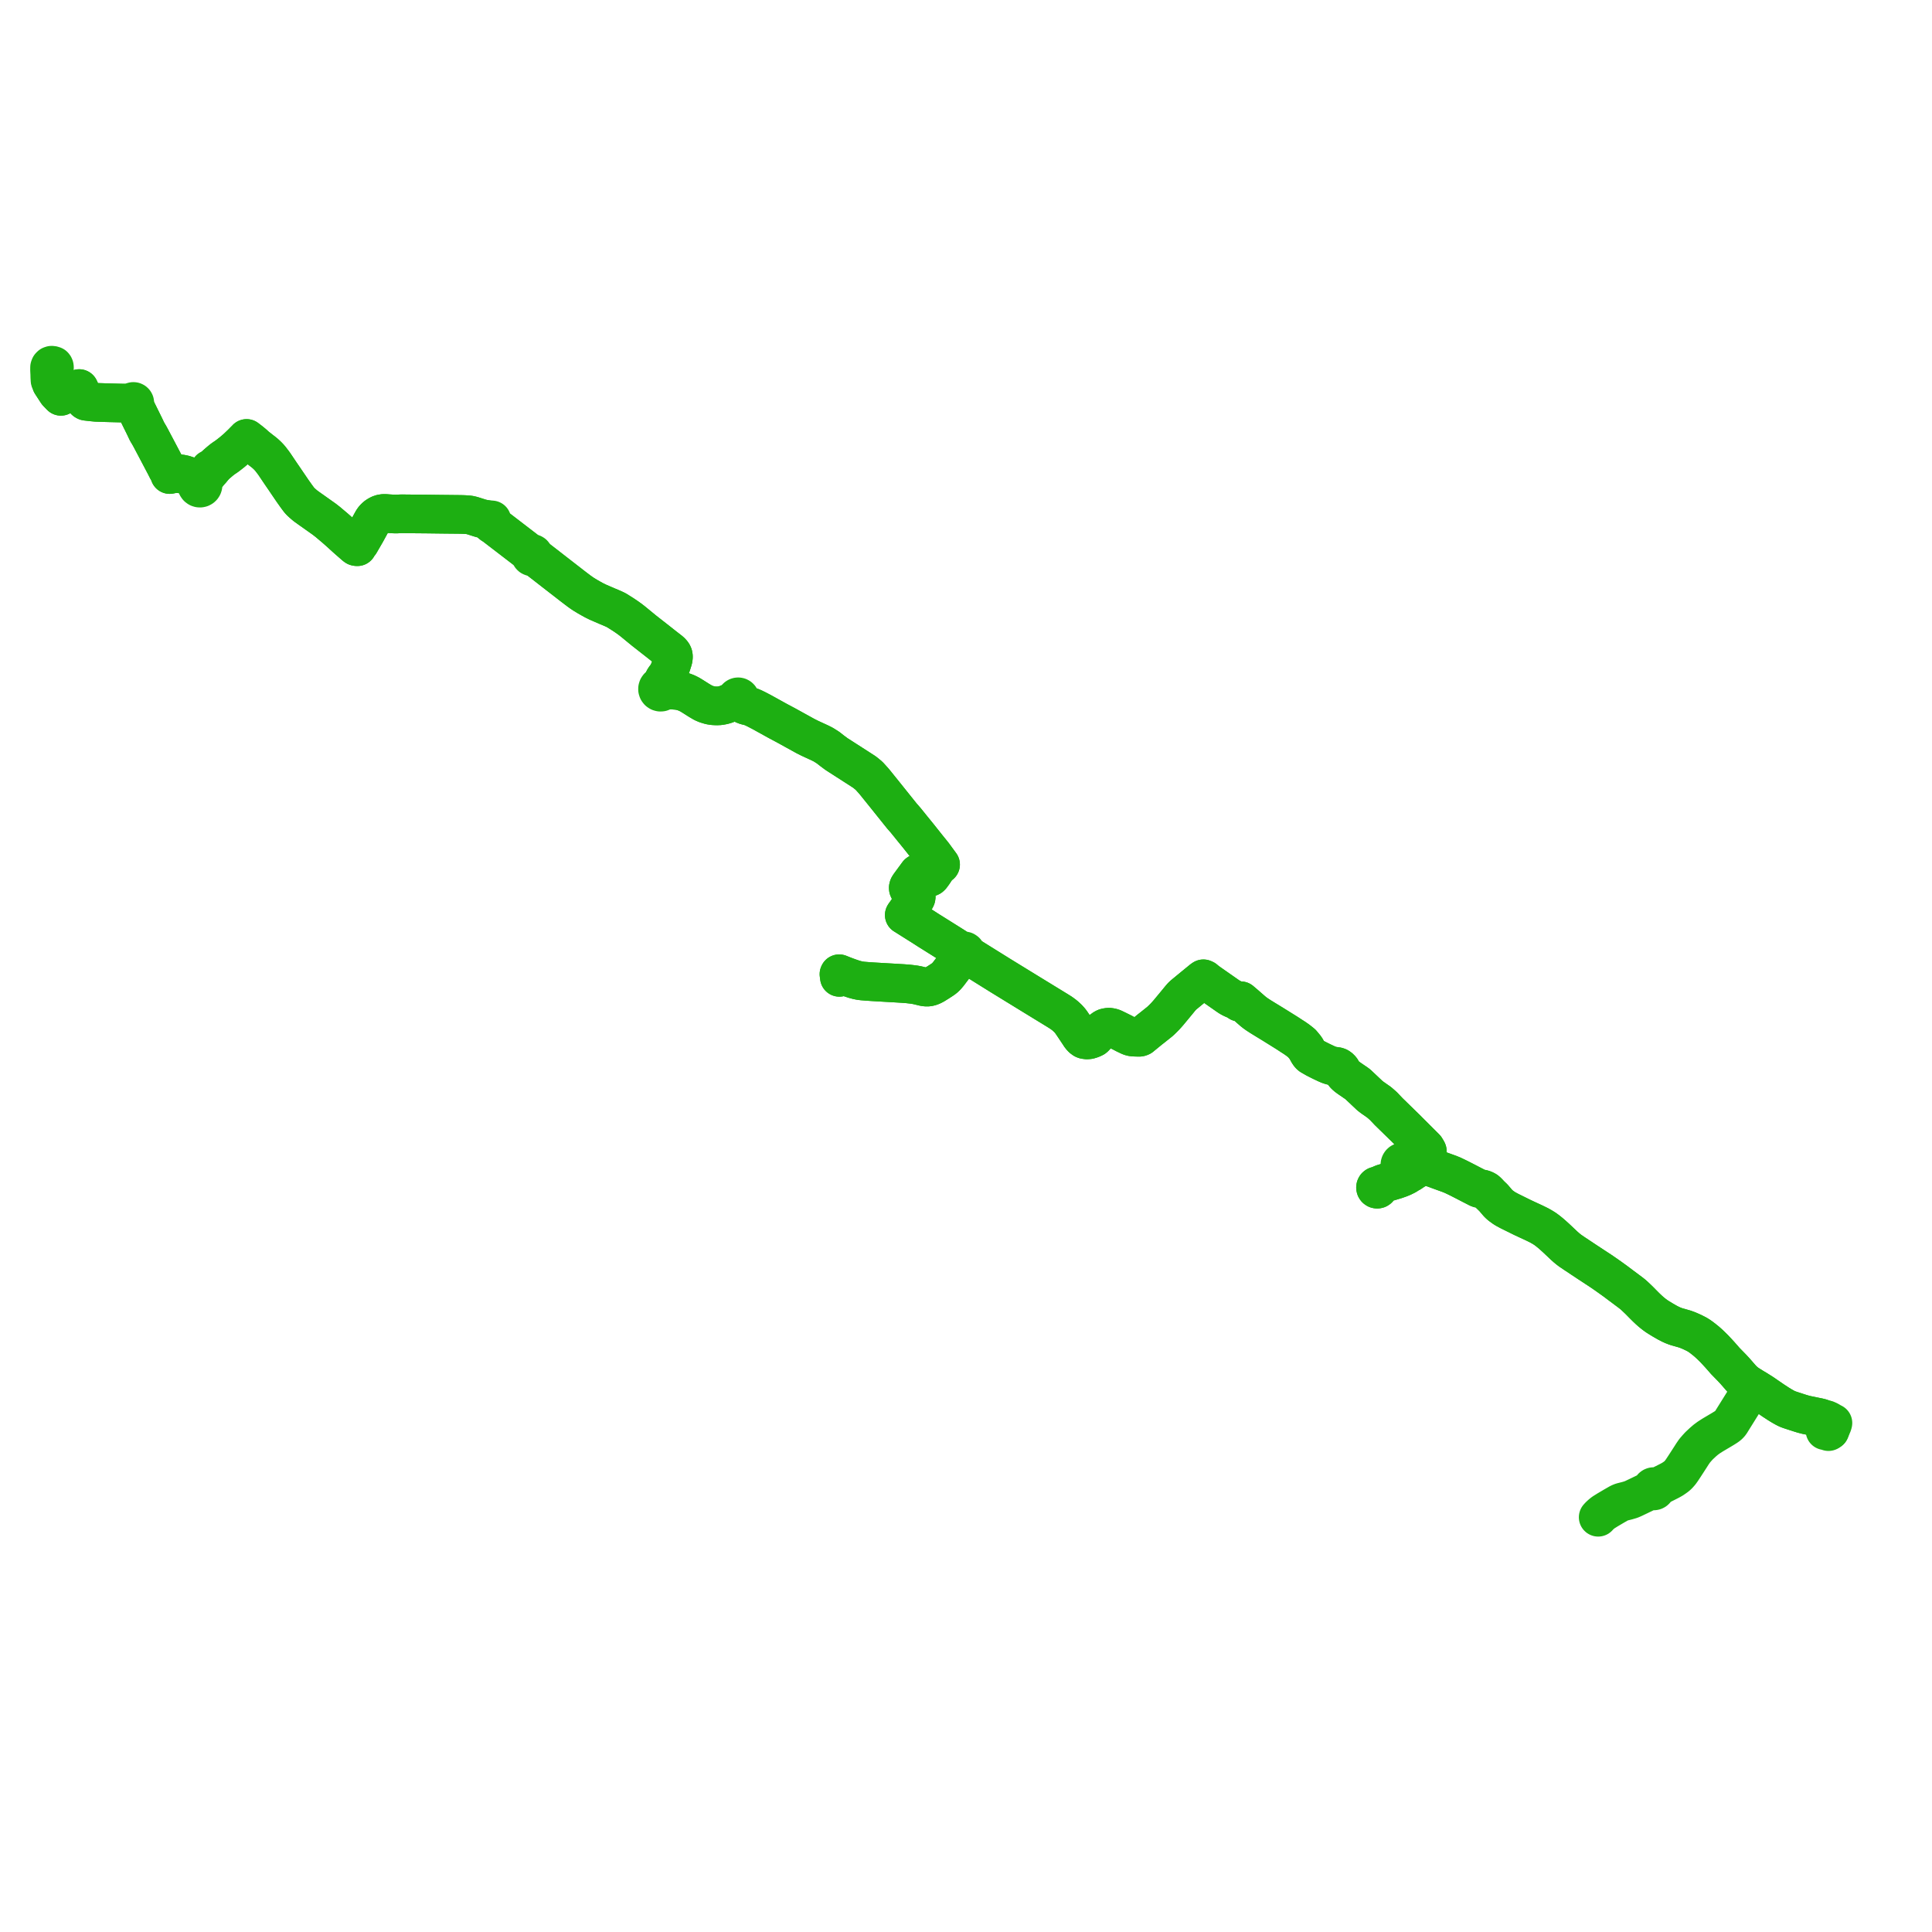     
<svg width="780.118" height="780.118" version="1.1"
     xmlns="http://www.w3.org/2000/svg">

  <title>Plan de ligne</title>
  <desc>Du 0000-00-00 au 2024-09-01</desc>

<path d='M 21.291 152.441 L 21.417 151.726 L 21.681 150.278 L 21.714 150.1 L 21.963 148.629 L 21.989 148.394 L 21.958 148.082 L 21.863 147.851 L 21.712 147.657 L 21.396 147.531 L 21.133 147.477 L 20.832 147.467 L 20.475 147.591 L 20.169 147.902 L 20.011 148.336 L 20 149.366 L 20.017 149.755 L 20.082 150.964 L 20.117 152.293 L 20.194 153.572 L 20.485 154.067 L 20.725 154.857 L 21.353 155.821 L 23.073 158.461 L 24.033 159.464 L 24.588 160.033 L 25.117 159.507 L 25.576 159.307 L 26.17 159.034 L 26.811 158.796 L 27.22 158.649 L 27.451 158.563 L 27.858 158.38 L 28.213 158.263 L 28.346 158.219 L 29.038 157.977 L 29.304 157.879 L 30.183 157.558 L 30.515 157.436 L 31.986 156.897 L 32.132 157.215 L 34.082 161.351 L 34.135 161.47 L 34.294 161.73 L 34.473 161.875 L 34.72 162.009 L 35.059 162.063 L 37.411 162.324 L 38.786 162.458 L 41.652 162.547 L 42.353 162.575 L 42.82 162.594 L 44.204 162.632 L 44.854 162.648 L 46.4 162.688 L 48.838 162.749 L 51.275 162.789 L 52.187 162.749 L 52.765 162.688 L 53.07 162.654 L 53.304 162.698 L 53.332 162.844 L 53.396 162.978 L 53.493 163.09 L 53.614 163.173 L 53.753 163.221 L 53.9 163.232 L 54.045 163.203 L 54.168 163.496 L 54.319 163.814 L 54.508 164.289 L 54.573 164.451 L 58.327 172.045 L 59.38 174.268 L 59.962 175.244 L 60.282 175.78 L 60.973 177.045 L 62.199 179.366 L 62.543 180.015 L 62.974 180.832 L 64.922 184.521 L 65.798 186.196 L 66.775 188.04 L 67.229 188.952 L 67.546 189.573 L 67.834 190.037 L 68.215 190.783 L 68.444 191.411 L 68.52 191.617 L 68.804 191.559 L 69.156 191.485 L 69.7 191.378 L 70.147 191.319 L 70.513 191.292 L 71.076 191.259 L 72.012 191.26 L 72.949 191.347 L 73.55 191.447 L 74.354 191.622 L 75.743 192.08 L 76.746 192.537 L 77.99 193.304 L 78.922 194.386 L 79.129 194.749 L 79.29 195.152 L 79.45 195.524 L 79.428 195.957 L 79.548 196.373 L 79.797 196.726 L 80.146 196.978 L 80.475 197.086 L 80.821 197.102 L 81.158 197.026 L 81.463 196.861 L 81.704 196.633 L 81.88 196.35 L 81.978 196.031 L 81.982 195.607 L 81.851 195.204 L 82.196 194.153 L 83.003 192.791 L 83.422 192.148 L 83.745 191.713 L 84.678 190.488 L 84.82 190.332 L 85.244 189.885 L 85.911 189.062 L 86.647 188.215 L 87.061 187.794 L 87.518 187.375 L 88.751 186.314 L 89.055 186.058 L 89.744 185.506 L 90.143 185.21 L 90.729 184.806 L 91.134 184.542 L 91.698 184.144 L 92.385 183.621 L 93.769 182.536 L 95.613 180.961 L 97.778 178.885 L 98.918 177.722 L 99.347 177.334 L 99.574 177.042 L 101.114 178.224 L 102.33 179.227 L 103.428 180.225 L 105.462 181.828 L 106.193 182.385 L 106.275 182.451 L 106.783 182.86 L 106.979 183.019 L 107.207 183.223 L 107.224 183.24 L 107.715 183.691 L 108.081 184.044 L 108.592 184.578 L 109.066 185.116 L 109.32 185.429 L 109.803 186.066 L 110.202 186.575 L 110.8 187.396 L 113.239 191.022 L 113.691 191.68 L 115.065 193.686 L 115.878 194.886 L 118.192 198.287 L 118.848 199.209 L 119.464 200.08 L 119.65 200.342 L 120.054 200.886 L 120.21 201.097 L 120.737 201.799 L 121.076 202.199 L 121.463 202.606 L 122.184 203.263 L 122.823 203.816 L 123.366 204.269 L 125.054 205.488 L 125.49 205.795 L 125.929 206.096 L 126.149 206.255 L 126.307 206.367 L 127.505 207.218 L 128.308 207.787 L 130.966 209.671 L 132.385 210.78 L 132.58 210.944 L 132.847 211.17 L 134.193 212.306 L 135.049 213.03 L 135.29 213.231 L 135.486 213.403 L 136.768 214.535 L 137.155 214.877 L 137.436 215.132 L 137.56 215.245 L 137.69 215.363 L 138.771 216.347 L 139.587 217.09 L 140.462 217.869 L 141.587 218.853 L 143.322 220.368 L 143.724 220.671 L 143.945 220.73 L 144.18 220.746 L 144.317 220.75 L 144.328 220.544 L 144.397 220.356 L 144.786 219.842 L 145.301 219.333 L 146.265 217.668 L 147.824 214.972 L 149.301 212.267 L 150.355 210.369 L 150.74 209.74 L 151.117 209.292 L 151.753 208.658 L 152.389 208.189 L 153.146 207.775 L 153.677 207.546 L 154.464 207.356 L 155.058 207.319 L 155.761 207.331 L 156.72 207.406 L 158.122 207.498 L 159.229 207.543 L 159.998 207.567 L 161.537 207.484 L 162.308 207.458 L 163.664 207.48 L 166.865 207.513 L 169.598 207.541 L 170.926 207.545 L 171.861 207.557 L 177.557 207.628 L 178.61 207.641 L 179.701 207.652 L 182.892 207.685 L 185.786 207.715 L 187.006 207.746 L 188.07 207.798 L 188.204 207.809 L 189.378 207.906 L 189.658 207.957 L 189.905 208.002 L 190.526 208.153 L 191.166 208.339 L 193.484 209.08 L 194.165 209.288 L 195.09 209.511 L 195.56 209.596 L 195.983 209.67 L 197.105 210.47 L 198.279 211.409 L 198.802 211.828 L 199.194 212.005 L 201.821 214.034 L 202.729 214.725 L 203.78 215.532 L 206.051 217.276 L 211.943 221.799 L 212.856 222.536 L 213.198 222.937 L 213.548 223.348 L 213.927 223.878 L 214.201 224.337 L 214.302 224.557 L 214.471 224.727 L 214.684 224.827 L 214.919 224.848 L 215.544 224.943 L 215.942 225.08 L 216.331 225.256 L 216.923 225.6 L 220.075 228.032 L 223.471 230.678 L 229.966 235.717 L 231.479 236.891 L 233.836 238.682 L 234.801 239.364 L 235.704 239.971 L 237.24 240.905 L 238.707 241.739 L 239.948 242.424 L 241.418 243.146 L 245.257 244.804 L 246.821 245.456 L 247.12 245.58 L 247.678 245.835 L 248.369 246.151 L 248.691 246.282 L 251.713 248.183 L 253.203 249.189 L 254.576 250.181 L 255.715 251.076 L 259.962 254.566 L 265.481 258.886 L 268.121 260.97 L 269.09 261.724 L 270.721 262.994 L 271.27 263.55 L 271.625 264.033 L 271.828 264.487 L 271.923 265.066 L 271.899 265.678 L 271.782 266.326 L 271.105 268.462 L 270.124 271.07 L 269.581 272.154 L 269.179 272.851 L 268.706 273.438 L 268.318 273.951 L 268.041 274.437 L 267.358 275.763 L 266.81 276.63 L 266.535 276.963 L 266.168 277.092 L 265.856 277.327 L 265.63 277.647 L 265.511 278.022 L 265.51 278.416 L 265.642 278.818 L 265.897 279.156 L 266.247 279.391 L 266.631 279.495 L 267.028 279.473 L 267.156 279.422 L 267.398 279.328 L 267.706 279.074 L 268.648 278.79 L 269.134 278.73 L 269.829 278.702 L 270.682 278.594 L 271.515 278.645 L 273.585 278.8 L 274.888 279.026 L 275.955 279.329 L 277.179 279.783 L 278.486 280.425 L 279.878 281.279 L 282.284 282.806 L 284.004 283.812 L 285.179 284.303 L 286.745 284.772 L 287.953 284.966 L 289.313 285.044 L 290.687 284.981 L 292.047 284.721 L 293.185 284.384 L 294.115 284.007 L 294.546 283.825 L 295.195 283.535 L 295.693 283.425 L 296.217 283.229 L 296.962 283.007 L 297.642 282.958 L 297.868 283.044 L 298.109 283.063 L 298.746 283.488 L 299.075 283.708 L 299.681 284.113 L 300.19 284.458 L 300.755 284.73 L 301.114 284.835 L 301.582 284.973 L 302.387 285.154 L 303.282 285.427 L 304.236 285.831 L 305.419 286.406 L 307.509 287.493 L 314 291.082 L 317.439 292.913 L 325.262 297.232 L 326.947 298.08 L 331.065 299.979 L 332.428 300.66 L 334.36 301.878 L 335.985 303.157 L 337.842 304.534 L 340.23 306.062 L 346.977 310.398 L 349.096 311.767 L 350.039 312.531 L 350.878 313.22 L 351.485 313.878 L 352.989 315.557 L 357.205 320.786 L 362.672 327.611 L 364.184 329.495 L 365.689 331.213 L 368.512 334.709 L 370.803 337.524 L 374.24 341.844 L 376.839 345.068 L 378.932 347.919 L 379.796 349.094 L 379.54 349.221 L 379.234 349.374 L 378.807 349.806 L 378.388 350.328 L 376.877 352.61 L 376.007 353.794 L 375.674 354.104 L 375.326 354.263 L 374.944 354.32 L 374.517 354.271 L 374.165 354.082 L 372.199 352.655 L 371.784 352.492 L 371.365 352.428 L 370.994 352.508 L 370.672 352.72 L 368.383 355.837 L 367.12 357.558 L 367.049 357.655 L 366.848 358.043 L 366.747 358.444 L 366.774 358.77 L 366.958 359.188 L 367.287 359.551 L 369.666 361.365 L 369.869 361.674 L 369.961 362.083 L 369.896 362.484 L 369.604 363.092 L 367.878 365.529 L 366.173 367.99 L 365.786 368.548 L 365.258 369.27 L 365.131 369.482 L 366.041 370.05 L 367.83 371.177 L 372.952 374.402 L 374.632 375.487 L 375.165 375.831 L 375.932 376.301 L 377.146 377.063 L 383.447 381.016 L 384.098 381.424 L 384.884 381.918 L 385.307 382.19 L 385.674 382.425 L 387.213 383.436 L 388 384.207 L 388.47 384.668 L 388.501 385.046 L 388.249 385.639 L 387.742 386.716 L 386.924 387.837 L 385.176 390.33 L 383.008 393.195 L 382.211 394.137 L 381.803 394.547 L 381.271 395.034 L 380.451 395.613 L 378.984 396.567 L 377.377 397.566 L 376.621 397.975 L 375.977 398.255 L 375.348 398.456 L 374.79 398.558 L 374.356 398.584 L 373.749 398.558 L 372.978 398.437 L 371.956 398.187 L 370.384 397.813 L 369.298 397.612 L 368.037 397.449 L 366.741 397.298 L 364.641 397.139 L 362.687 397.019 L 361.75 396.961 L 359.829 396.852 L 356.962 396.688 L 352.353 396.416 L 350.212 396.268 L 348.313 396.117 L 347.194 395.973 L 346.179 395.761 L 344.959 395.436 L 344.015 395.122 L 343.469 394.94 L 342.114 394.454 L 341.698 394.304 L 340.051 393.668 L 339.323 393.375 L 338.845 393.183 L 338.763 393.358 L 338.911 394.473 L 338.933 394.642 L 339.498 394.21 L 339.981 393.841 L 340.051 393.668 L 341.698 394.304 L 342.114 394.454 L 343.469 394.94 L 344.015 395.122 L 344.959 395.436 L 346.179 395.761 L 347.194 395.973 L 348.313 396.117 L 350.212 396.268 L 352.353 396.416 L 356.962 396.688 L 361.75 396.961 L 362.687 397.019 L 364.641 397.139 L 366.741 397.298 L 368.037 397.449 L 368.642 397.527 L 369.298 397.612 L 370.384 397.813 L 371.956 398.187 L 372.978 398.437 L 373.749 398.558 L 374.356 398.584 L 374.79 398.558 L 375.348 398.456 L 375.977 398.255 L 376.621 397.975 L 377.377 397.566 L 378.984 396.567 L 380.451 395.613 L 381.271 395.034 L 381.803 394.547 L 382.211 394.137 L 383.008 393.195 L 385.176 390.33 L 386.924 387.837 L 387.742 386.716 L 388.609 385.938 L 389.002 385.586 L 389.374 385.64 L 389.732 385.526 L 390.25 385.683 L 391.499 386.13 L 403.94 393.885 L 412.191 398.952 L 416.35 401.506 L 426.797 407.902 L 428.467 408.948 L 429.627 409.802 L 430.182 410.257 L 431.282 411.278 L 432.053 412.141 L 432.582 412.846 L 433.69 414.477 L 434.816 416.165 L 435.558 417.278 L 436.348 418.485 L 437.02 419.209 L 437.624 419.647 L 437.977 419.787 L 438.893 419.912 L 439.725 419.844 L 440.548 419.591 L 440.695 419.545 L 441.361 419.261 L 441.795 419.046 L 442.245 418.637 L 442.649 418.145 L 443.068 417.69 L 444.824 416.025 L 445.404 415.529 L 445.951 415.189 L 446.37 414.991 L 447.104 414.814 L 447.801 414.761 L 448.568 414.867 L 449.129 415.014 L 449.616 415.196 L 451.099 415.911 L 451.43 416.075 L 452.349 416.53 L 453.424 417.062 L 454.173 417.471 L 455.816 418.258 L 456.318 418.481 L 456.853 418.637 L 457.434 418.75 L 458.239 418.792 L 459.523 418.834 L 460.028 418.841 L 460.32 418.784 L 460.739 418.614 L 461.56 417.929 L 464.188 415.779 L 464.787 415.309 L 465.114 415.058 L 465.674 414.613 L 466.138 414.244 L 466.752 413.752 L 467.533 413.126 L 467.889 412.85 L 468.137 412.647 L 468.355 412.467 L 468.939 411.93 L 469.698 411.184 L 470.429 410.442 L 471.159 409.643 L 471.847 408.86 L 473.33 407.07 L 475.341 404.642 L 476.498 403.228 L 476.638 403.066 L 477.057 402.581 L 477.19 402.426 L 477.269 402.335 L 477.838 401.794 L 481.597 398.696 L 485.524 395.485 L 485.92 395.225 L 486.433 395.454 L 486.839 395.823 L 487.946 396.662 L 495.752 402.119 L 496.426 402.566 L 497.085 402.952 L 497.868 403.327 L 499.197 403.883 L 499.804 404.238 L 500.399 404.678 L 500.608 404.48 L 500.834 404.254 L 501.009 404.091 L 502.771 405.592 L 505.876 408.304 L 506.797 409.034 L 507.759 409.708 L 508.931 410.469 L 510.554 411.469 L 510.934 411.702 L 512.795 412.838 L 513.903 413.515 L 514.999 414.198 L 516.869 415.364 L 519.728 417.146 L 521.503 418.311 L 522.679 419.061 L 523.967 419.954 L 525 420.764 L 525.683 421.319 L 527.169 423.112 L 528.46 425.381 L 528.909 425.957 L 529.29 426.29 L 529.423 426.364 L 531.227 427.401 L 532.329 427.96 L 532.675 428.137 L 533.858 428.72 L 535.588 429.538 L 536.674 429.992 L 537.527 430.264 L 538.268 430.431 L 539.429 430.59 L 539.953 430.674 L 540.395 430.833 L 540.807 431.09 L 541.159 431.385 L 541.593 431.885 L 542.117 432.808 L 542.767 433.676 L 543.203 434.156 L 543.914 434.769 L 544.754 435.384 L 547.015 436.936 L 547.323 437.133 L 547.765 437.448 L 548.225 437.776 L 551.079 440.471 L 553.123 442.402 L 554.116 443.168 L 556.906 445.121 L 558.606 446.611 L 560.715 448.84 L 566.416 454.403 L 567.52 455.479 L 569.82 457.778 L 571.909 459.865 L 575.618 463.571 L 576.189 464.503 L 576.341 464.823 L 575.648 465.152 L 574.495 465.746 L 573.757 466.197 L 571.107 467.996 L 569.853 468.848 L 569.219 469.053 L 568.565 469.285 L 567.954 469.383 L 567.543 469.404 L 567.093 469.364 L 566.886 469.245 L 566.659 469.17 L 566.343 469.148 L 566.033 469.212 L 565.751 469.358 L 565.519 469.577 L 565.372 469.813 L 565.283 470.077 L 565.259 470.355 L 565.3 470.63 L 565.42 470.915 L 565.608 471.157 L 565.853 471.342 L 566.137 471.456 L 566.489 471.489 L 566.956 471.678 L 567.21 471.935 L 567.782 472.728 L 568.191 473.37 L 568.201 473.787 L 568.128 474.21 L 568.088 474.435 L 567.621 474.704 L 566.37 475.318 L 565.315 475.753 L 563.675 476.332 L 561.211 477.074 L 559.201 477.661 L 558.227 477.956 L 557.628 478.233 L 557.062 478.513 L 556.808 478.656 L 556.523 478.751 L 556.237 478.846 L 555.992 478.835 L 555.76 478.915 L 555.571 479.073 L 555.452 479.29 L 555.418 479.535 L 555.473 479.776 L 555.61 479.982 L 555.831 480.132 L 556.093 480.182 L 556.353 480.126 L 556.533 480.009 L 556.668 479.84 L 556.743 479.638 L 556.75 479.422 L 556.898 479.115 L 557.014 478.892 L 557.265 478.551 L 557.628 478.233 L 558.227 477.956 L 559.201 477.661 L 561.211 477.074 L 563.675 476.332 L 565.315 475.753 L 566.37 475.318 L 567.621 474.704 L 568.088 474.435 L 568.546 474.138 L 568.794 473.939 L 568.92 473.705 L 569.186 473.716 L 569.582 473.557 L 569.998 473.248 L 571.765 472.122 L 572.428 471.789 L 573.064 471.505 L 573.604 471.308 L 574.27 471.161 L 575.037 471.039 L 575.775 471.02 L 576.439 471.079 L 577.834 471.373 L 578.838 471.675 L 582.054 472.857 L 585.191 473.989 L 586.561 474.545 L 588.07 475.265 L 589.021 475.726 L 591.642 477.063 L 594.263 478.425 L 596.412 479.52 L 596.82 479.732 L 597.104 479.85 L 597.437 479.944 L 598.078 480.02 L 598.461 480.092 L 598.841 480.192 L 599.236 480.32 L 599.551 480.47 L 600.107 480.769 L 600.571 481.167 L 601.346 481.966 L 601.347 481.967 L 601.595 482.261 L 603.05 483.658 L 604.064 484.851 L 604.907 485.835 L 605.356 486.278 L 605.962 486.804 L 607.344 487.801 L 608.081 488.247 L 609.459 488.989 L 614.813 491.636 L 616.351 492.352 L 619.474 493.798 L 621.525 494.805 L 622.978 495.634 L 623.944 496.252 L 625 497.035 L 626.045 497.883 L 626.984 498.694 L 628.287 499.871 L 630.736 502.181 L 631.642 503.041 L 632.499 503.798 L 633.263 504.427 L 634.038 505.018 L 635.603 506.085 L 639.289 508.532 L 640.964 509.644 L 644.39 511.893 L 646.232 513.098 L 648.523 514.669 L 650.571 516.123 L 652.364 517.415 L 654.558 519.069 L 656.707 520.668 L 658.437 521.966 L 659.328 522.663 L 660.155 523.405 L 661.806 524.977 L 663.791 526.992 L 664.783 527.972 L 665.745 528.885 L 666.659 529.699 L 667.291 530.215 L 667.954 530.741 L 668.901 531.434 L 669.665 531.927 L 671.252 532.903 L 673.308 534.085 L 674.424 534.657 L 675.363 535.093 L 676.09 535.38 L 676.573 535.566 L 677.142 535.747 L 677.818 535.937 L 678.12 536.022 L 678.871 536.239 L 680.324 536.653 L 681.664 537.145 L 683.001 537.732 L 684.124 538.266 L 685.247 538.842 L 686.225 539.451 L 687.116 540.092 L 688.04 540.815 L 689.055 541.629 L 690.073 542.538 L 690.945 543.364 L 692.185 544.587 L 693.3 545.776 L 694.424 546.995 L 694.937 547.578 L 695.932 548.707 L 696.58 549.465 L 699.422 552.381 L 700.511 553.547 L 702.731 556.101 L 703.589 557.055 L 704.401 557.801 L 705.079 558.362 L 705.727 558.827 L 706.745 559.471 L 707.789 560.126 L 709.441 561.112 L 710.53 561.801 L 711.754 562.574 L 713.255 563.611 L 716.086 565.55 L 718.239 566.955 L 719.433 567.683 L 720.799 568.455 L 721.563 568.834 L 722.211 569.1 L 723.083 569.403 L 726.805 570.607 L 727.913 570.948 L 729.358 571.326 L 732.795 572.031 L 734.36 572.349 L 735.154 572.547 L 736.681 573.077 L 738.205 574.048 L 738.874 574.511 L 738.879 574.512 L 739.452 574.894 L 739.204 575.531 L 738.942 576.111 L 738.598 576.455 L 737.98 576.94 L 737.512 577.307 L 736.909 577.69 L 737.25 577.698 L 737.606 577.735 L 738.047 577.955 L 738.319 578.075 L 738.879 577.679' fill='transparent' stroke='#1DAF12' stroke-linecap='round' stroke-linejoin='round' stroke-width='15.602'/><path d='M 738.879 577.679 L 739.129 577.108 L 739.713 575.73 L 739.932 575.215 L 739.987 575.073 L 740.118 574.581 L 739.676 574.38 L 739.179 574.088 L 738.459 573.652 L 737.602 573.265 L 736.681 573.077 L 735.154 572.547 L 734.36 572.349 L 732.795 572.031 L 729.358 571.326 L 727.913 570.948 L 726.805 570.607 L 723.083 569.403 L 722.211 569.1 L 721.563 568.834 L 720.799 568.455 L 719.433 567.683 L 718.239 566.955 L 716.086 565.55 L 713.255 563.611 L 711.754 562.574 L 710.53 561.801 L 709.441 561.112 L 707.789 560.126 L 707.662 560.328 L 703.866 566.376 L 699.523 573.342 L 698.729 574.634 L 698.253 575.19 L 697.782 575.626 L 697.044 576.145 L 695.356 577.19 L 691.571 579.429 L 690.025 580.418 L 688.759 581.349 L 687.606 582.338 L 686.056 583.789 L 685.21 584.717 L 684.27 585.808 L 683.356 587.133 L 682.526 588.44 L 681.219 590.464 L 680.107 592.176 L 679.096 593.699 L 678.463 594.581 L 677.684 595.467 L 677.093 596.025 L 676.288 596.615 L 675.33 597.267 L 674.255 597.869 L 672.147 598.941 L 668.521 600.737 L 668.39 600.548 L 668.215 600.4 L 668.008 600.304 L 667.783 600.265 L 667.556 600.287 L 667.343 600.368 L 667.132 600.527 L 666.978 600.744 L 666.894 600.996 L 666.891 601.263 L 666.966 601.519 L 666.269 601.854 L 661.705 604.051 L 659.497 605.105 L 658.493 605.529 L 657.007 605.961 L 654.918 606.491 L 654.378 606.692 L 653.794 606.954 L 651.792 608.098 L 649.16 609.651 L 647.37 610.768 L 646.576 611.412 L 645.858 612.072 L 645.326 612.651 L 645.858 612.072 L 646.576 611.412 L 647.37 610.768 L 649.16 609.651 L 651.792 608.098 L 653.794 606.954 L 654.378 606.692 L 654.918 606.491 L 657.007 605.961 L 658.493 605.529 L 659.497 605.105 L 661.705 604.051 L 666.269 601.854 L 666.966 601.519 L 667.104 601.73 L 667.296 601.892 L 667.527 601.992 L 667.775 602.022 L 668.022 601.979 L 668.246 601.866 L 668.429 601.693 L 668.556 601.474 L 668.616 601.229 L 668.604 600.975 L 668.521 600.737 L 672.147 598.941 L 674.255 597.869 L 675.33 597.267 L 676.288 596.615 L 677.093 596.025 L 677.684 595.467 L 678.463 594.581 L 679.096 593.699 L 680.107 592.176 L 681.219 590.464 L 682.526 588.44 L 683.356 587.133 L 684.27 585.808 L 685.21 584.717 L 686.056 583.789 L 687.606 582.338 L 688.759 581.349 L 690.025 580.418 L 691.571 579.429 L 695.356 577.19 L 697.044 576.145 L 697.782 575.626 L 698.253 575.19 L 698.729 574.634 L 699.523 573.342 L 702.361 568.789 L 703.866 566.376 L 707.662 560.328 L 707.789 560.126 L 706.745 559.471 L 705.727 558.827 L 705.079 558.362 L 704.401 557.801 L 703.589 557.055 L 702.731 556.101 L 700.511 553.547 L 699.422 552.381 L 696.58 549.465 L 695.932 548.707 L 694.937 547.578 L 694.424 546.995 L 693.3 545.776 L 692.185 544.587 L 690.945 543.364 L 690.073 542.538 L 689.055 541.629 L 688.04 540.815 L 687.116 540.092 L 686.225 539.451 L 685.247 538.842 L 684.124 538.266 L 683.001 537.732 L 681.664 537.145 L 680.324 536.653 L 678.871 536.239 L 678.12 536.022 L 677.818 535.937 L 677.142 535.747 L 676.573 535.566 L 676.09 535.38 L 675.363 535.093 L 674.424 534.657 L 673.308 534.085 L 671.252 532.903 L 669.665 531.927 L 668.901 531.434 L 667.954 530.741 L 667.291 530.215 L 666.659 529.699 L 665.745 528.885 L 664.783 527.972 L 663.791 526.992 L 661.806 524.977 L 660.155 523.405 L 659.328 522.663 L 658.437 521.966 L 656.707 520.668 L 654.558 519.069 L 652.364 517.415 L 650.571 516.123 L 648.523 514.669 L 646.232 513.098 L 644.39 511.893 L 640.964 509.644 L 635.603 506.085 L 634.038 505.018 L 633.263 504.427 L 632.499 503.798 L 631.642 503.041 L 630.736 502.181 L 628.287 499.871 L 626.984 498.694 L 626.045 497.883 L 625 497.035 L 623.944 496.252 L 622.978 495.634 L 621.525 494.805 L 619.474 493.798 L 616.351 492.352 L 614.813 491.636 L 609.459 488.989 L 608.081 488.247 L 607.344 487.801 L 605.962 486.804 L 605.356 486.278 L 604.907 485.835 L 604.064 484.851 L 603.05 483.658 L 601.595 482.261 L 601.347 481.967 L 601.346 481.966 L 600.571 481.167 L 600.107 480.769 L 599.551 480.47 L 599.236 480.32 L 598.841 480.192 L 598.461 480.092 L 598.078 480.02 L 597.437 479.944 L 597.104 479.85 L 596.82 479.732 L 596.412 479.52 L 594.263 478.425 L 591.642 477.063 L 589.021 475.726 L 588.07 475.265 L 586.561 474.545 L 585.191 473.989 L 582.054 472.857 L 578.838 471.675 L 577.834 471.373 L 576.439 471.079 L 575.775 471.02 L 575.037 471.039 L 574.27 471.161 L 573.604 471.308 L 573.064 471.505 L 572.428 471.789 L 571.765 472.122 L 569.998 473.248 L 569.582 473.557 L 569.186 473.716 L 568.92 473.705 L 568.794 473.939 L 568.546 474.138 L 568.088 474.435 L 567.621 474.704 L 566.37 475.318 L 565.315 475.753 L 563.675 476.332 L 561.211 477.074 L 559.201 477.661 L 558.227 477.956 L 557.628 478.233 L 557.062 478.513 L 556.808 478.656 L 556.523 478.751 L 556.237 478.846 L 555.992 478.835 L 555.76 478.915 L 555.571 479.073 L 555.452 479.29 L 555.418 479.535 L 555.473 479.776 L 555.61 479.982 L 555.831 480.132 L 556.093 480.182 L 556.353 480.126 L 556.533 480.009 L 556.668 479.84 L 556.743 479.638 L 556.75 479.422 L 556.898 479.115 L 557.014 478.892 L 557.265 478.551 L 557.628 478.233 L 558.227 477.956 L 559.201 477.661 L 561.211 477.074 L 563.675 476.332 L 565.315 475.753 L 566.37 475.318 L 567.621 474.704 L 568.088 474.435 L 568.546 474.138 L 568.794 473.939 L 568.92 473.705 L 569.04 473.302 L 568.727 473.17 L 568.516 473.02 L 568.216 472.724 L 567.788 472.094 L 567.585 471.704 L 567.496 471.314 L 567.493 470.758 L 567.543 470.605 L 567.889 470.195 L 568.502 469.764 L 569.371 469.266 L 569.853 468.848 L 571.953 467.422 L 573.757 466.197 L 574.495 465.746 L 575.648 465.152 L 576.341 464.823 L 576.189 464.503 L 575.618 463.571 L 571.67 459.626 L 569.82 457.778 L 567.52 455.479 L 566.416 454.403 L 560.715 448.84 L 558.606 446.611 L 556.906 445.121 L 554.116 443.168 L 553.123 442.402 L 548.225 437.776 L 547.765 437.448 L 547.323 437.133 L 547.015 436.936 L 544.754 435.384 L 543.914 434.769 L 543.203 434.156 L 542.767 433.676 L 542.117 432.808 L 541.593 431.885 L 541.159 431.385 L 540.807 431.09 L 540.395 430.833 L 539.953 430.674 L 539.429 430.59 L 538.268 430.431 L 537.527 430.264 L 536.674 429.992 L 535.588 429.538 L 533.858 428.72 L 532.675 428.137 L 532.329 427.96 L 531.227 427.401 L 529.423 426.364 L 529.29 426.29 L 528.909 425.957 L 528.46 425.381 L 527.169 423.112 L 525.683 421.319 L 525 420.764 L 523.967 419.954 L 522.679 419.061 L 521.503 418.311 L 519.728 417.146 L 516.869 415.364 L 514.999 414.198 L 513.903 413.515 L 512.795 412.838 L 510.934 411.702 L 510.554 411.469 L 508.931 410.469 L 507.759 409.708 L 506.797 409.034 L 505.876 408.304 L 503.758 406.454 L 502.771 405.592 L 501.009 404.091 L 500.834 404.254 L 500.608 404.48 L 500.399 404.678 L 499.804 404.238 L 499.197 403.883 L 497.868 403.327 L 497.085 402.952 L 496.426 402.566 L 495.752 402.119 L 487.946 396.662 L 486.839 395.823 L 486.433 395.454 L 485.92 395.225 L 485.524 395.485 L 481.597 398.696 L 477.838 401.794 L 477.269 402.335 L 477.19 402.426 L 477.057 402.581 L 476.638 403.066 L 476.498 403.228 L 475.341 404.642 L 473.33 407.07 L 471.847 408.86 L 471.159 409.643 L 470.429 410.442 L 469.698 411.184 L 468.939 411.93 L 468.355 412.467 L 468.137 412.647 L 467.889 412.85 L 467.533 413.126 L 466.752 413.752 L 466.138 414.244 L 465.674 414.613 L 465.114 415.058 L 464.787 415.309 L 464.188 415.779 L 461.56 417.929 L 460.739 418.614 L 460.32 418.784 L 460.028 418.841 L 459.523 418.834 L 458.239 418.792 L 457.434 418.75 L 456.853 418.637 L 456.318 418.481 L 455.816 418.258 L 454.173 417.471 L 453.424 417.062 L 452.349 416.53 L 451.43 416.075 L 451.099 415.911 L 449.616 415.196 L 449.129 415.014 L 448.568 414.867 L 447.801 414.761 L 447.104 414.814 L 446.37 414.991 L 445.951 415.189 L 445.404 415.529 L 444.824 416.025 L 443.068 417.69 L 442.649 418.145 L 442.245 418.637 L 441.795 419.046 L 441.361 419.261 L 440.695 419.545 L 440.548 419.591 L 439.725 419.844 L 438.893 419.912 L 437.977 419.787 L 437.624 419.647 L 437.02 419.209 L 436.348 418.485 L 435.558 417.278 L 434.99 416.426 L 433.69 414.477 L 432.582 412.846 L 432.053 412.141 L 431.282 411.278 L 430.182 410.257 L 429.627 409.802 L 428.467 408.948 L 426.797 407.902 L 416.35 401.506 L 403.94 393.885 L 395.939 388.898 L 391.499 386.13 L 390.454 385.284 L 390.14 384.912 L 390.11 384.534 L 389.92 384.206 L 389.609 383.994 L 389.238 383.94 L 388.879 384.054 L 388.616 384.287 L 388.47 384.668 L 388.501 385.046 L 388.249 385.639 L 387.742 386.716 L 386.924 387.837 L 385.176 390.33 L 383.008 393.195 L 382.211 394.137 L 381.803 394.547 L 381.271 395.034 L 380.451 395.613 L 378.984 396.567 L 377.377 397.566 L 376.621 397.975 L 375.977 398.255 L 375.348 398.456 L 374.79 398.558 L 374.356 398.584 L 373.749 398.558 L 372.978 398.437 L 371.956 398.187 L 370.384 397.813 L 369.298 397.612 L 368.037 397.449 L 366.741 397.298 L 364.641 397.139 L 362.687 397.019 L 361.75 396.961 L 356.962 396.688 L 352.353 396.416 L 350.212 396.268 L 348.313 396.117 L 347.194 395.973 L 346.179 395.761 L 344.959 395.436 L 344.015 395.122 L 343.469 394.94 L 342.114 394.454 L 341.698 394.304 L 340.051 393.668 L 339.323 393.375 L 338.845 393.183 L 338.763 393.358 L 338.867 394.14 L 338.911 394.473 L 338.933 394.642 L 339.804 393.977 L 339.981 393.841 L 340.051 393.668 L 341.698 394.304 L 342.114 394.454 L 343.469 394.94 L 344.015 395.122 L 344.959 395.436 L 346.179 395.761 L 347.194 395.973 L 348.313 396.117 L 350.212 396.268 L 352.353 396.416 L 356.693 396.672 L 356.962 396.688 L 361.75 396.961 L 362.687 397.019 L 364.641 397.139 L 366.741 397.298 L 368.037 397.449 L 369.298 397.612 L 370.384 397.813 L 371.956 398.187 L 372.978 398.437 L 373.749 398.558 L 374.356 398.584 L 374.79 398.558 L 375.348 398.456 L 375.977 398.255 L 376.621 397.975 L 377.377 397.566 L 378.984 396.567 L 380.451 395.613 L 381.271 395.034 L 381.803 394.547 L 382.211 394.137 L 383.008 393.195 L 385.176 390.33 L 385.822 389.41 L 386.924 387.837 L 387.742 386.716 L 388.609 385.938 L 389.002 385.586 L 389.374 385.64 L 389.732 385.526 L 390.016 385.248 L 390.14 384.912 L 390.11 384.534 L 389.92 384.206 L 389.609 383.994 L 389.238 383.94 L 388.879 384.054 L 388.256 383.846 L 387.213 383.436 L 385.674 382.425 L 385.307 382.19 L 384.884 381.918 L 384.098 381.424 L 383.447 381.016 L 378.792 378.096 L 377.146 377.063 L 375.932 376.301 L 375.165 375.831 L 374.632 375.487 L 372.952 374.402 L 367.83 371.177 L 366.041 370.05 L 365.131 369.482 L 365.258 369.27 L 365.786 368.548 L 367.878 365.529 L 369.604 363.092 L 369.896 362.484 L 369.961 362.083 L 369.869 361.674 L 369.666 361.365 L 367.287 359.551 L 366.958 359.188 L 366.774 358.77 L 366.747 358.444 L 366.848 358.043 L 367.049 357.655 L 367.12 357.558 L 368.383 355.837 L 370.672 352.72 L 370.994 352.508 L 371.365 352.428 L 371.784 352.492 L 372.199 352.655 L 374.165 354.082 L 374.517 354.271 L 374.944 354.32 L 375.326 354.263 L 375.674 354.104 L 376.007 353.794 L 376.877 352.61 L 378.388 350.328 L 378.807 349.806 L 379.234 349.374 L 379.54 349.221 L 379.796 349.094 L 376.839 345.068 L 374.24 341.844 L 370.803 337.524 L 368.512 334.709 L 365.689 331.213 L 364.184 329.495 L 362.672 327.611 L 357.205 320.786 L 352.989 315.557 L 351.485 313.878 L 350.878 313.22 L 350.039 312.531 L 349.096 311.767 L 346.977 310.398 L 340.23 306.062 L 337.842 304.534 L 335.985 303.157 L 334.36 301.878 L 332.428 300.66 L 331.065 299.979 L 326.947 298.08 L 325.262 297.232 L 317.439 292.913 L 314 291.082 L 307.509 287.493 L 305.419 286.406 L 304.236 285.831 L 303.282 285.427 L 302.387 285.154 L 301.582 284.973 L 301.114 284.835 L 300.755 284.73 L 300.19 284.458 L 299.681 284.113 L 299.255 283.474 L 299.096 283.139 L 299.034 283.009 L 298.841 282.515 L 298.887 282.328 L 298.892 282.136 L 298.837 281.901 L 298.72 281.692 L 298.549 281.523 L 298.339 281.411 L 298.126 281.363 L 297.908 281.372 L 297.7 281.437 L 297.516 281.553 L 297.4 281.671 L 297.308 281.809 L 297.244 281.962 L 297.212 282.125 L 296.711 282.483 L 296.134 282.919 L 295.543 283.255 L 295.195 283.535 L 294.546 283.825 L 294.115 284.007 L 293.185 284.384 L 292.047 284.721 L 290.687 284.981 L 289.313 285.044 L 287.953 284.966 L 286.745 284.772 L 285.179 284.303 L 284.004 283.812 L 282.284 282.806 L 279.878 281.279 L 278.486 280.425 L 277.179 279.783 L 275.955 279.329 L 274.888 279.026 L 273.585 278.8 L 271.515 278.645 L 270.682 278.594 L 269.811 278.473 L 269.126 278.327 L 268.702 278.238 L 268.276 278.026 L 267.975 277.857 L 267.87 277.605 L 267.717 277.383 L 267.707 276.895 L 267.721 276.181 L 267.738 275.365 L 268.041 274.437 L 268.318 273.951 L 268.706 273.438 L 269.179 272.851 L 269.581 272.154 L 270.124 271.07 L 271.105 268.462 L 271.782 266.326 L 271.899 265.678 L 271.923 265.066 L 271.828 264.487 L 271.625 264.033 L 271.27 263.55 L 270.721 262.994 L 268.121 260.97 L 265.481 258.886 L 259.962 254.566 L 255.715 251.076 L 254.576 250.181 L 253.203 249.189 L 251.713 248.183 L 250.374 247.341 L 248.691 246.282 L 248.369 246.151 L 247.12 245.58 L 246.821 245.456 L 245.257 244.804 L 241.418 243.146 L 239.948 242.424 L 238.707 241.739 L 237.24 240.905 L 235.704 239.971 L 234.801 239.364 L 233.836 238.682 L 231.479 236.891 L 223.471 230.678 L 220.075 228.032 L 216.923 225.6 L 216.413 225.163 L 216.044 224.795 L 215.738 224.457 L 215.544 224.143 L 215.475 223.857 L 215.317 223.646 L 215.092 223.512 L 214.93 223.474 L 214.765 223.478 L 214.605 223.521 L 214.207 223.286 L 213.689 223 L 212.856 222.536 L 211.943 221.799 L 208.854 219.428 L 203.78 215.532 L 202.729 214.725 L 201.821 214.034 L 199.194 212.005 L 198.802 211.828 L 198.279 211.409 L 198.284 211.234 L 198.235 210.796 L 198.284 210.537 L 198.398 210.26 L 198.597 209.924 L 197.909 209.87 L 195.983 209.67 L 195.56 209.596 L 195.09 209.511 L 194.165 209.288 L 193.484 209.08 L 191.166 208.339 L 190.526 208.153 L 189.905 208.002 L 189.658 207.957 L 189.378 207.906 L 188.204 207.809 L 188.07 207.798 L 187.006 207.746 L 185.786 207.715 L 182.892 207.685 L 178.61 207.641 L 177.557 207.628 L 174.303 207.587 L 171.861 207.557 L 170.926 207.545 L 169.598 207.541 L 166.865 207.513 L 163.664 207.48 L 162.308 207.458 L 161.537 207.484 L 159.998 207.567 L 159.229 207.543 L 158.122 207.498 L 156.72 207.406 L 155.761 207.331 L 155.058 207.319 L 154.464 207.356 L 153.677 207.546 L 153.146 207.775 L 152.389 208.189 L 151.753 208.658 L 151.117 209.292 L 150.74 209.74 L 150.355 210.369 L 149.301 212.267 L 147.824 214.972 L 146.265 217.668 L 145.301 219.333 L 144.786 219.842 L 144.397 220.356 L 144.328 220.544 L 144.317 220.75 L 144.18 220.746 L 143.945 220.73 L 143.724 220.671 L 143.322 220.368 L 140.462 217.869 L 139.587 217.09 L 138.771 216.347 L 137.69 215.363 L 137.56 215.245 L 137.436 215.132 L 137.155 214.877 L 136.768 214.535 L 135.486 213.403 L 135.29 213.231 L 135.049 213.03 L 134.193 212.306 L 132.847 211.17 L 132.58 210.944 L 132.385 210.78 L 130.966 209.671 L 127.505 207.218 L 126.307 206.367 L 126.149 206.255 L 125.929 206.096 L 125.49 205.795 L 125.054 205.488 L 123.366 204.269 L 122.823 203.816 L 122.184 203.263 L 121.463 202.606 L 121.076 202.199 L 120.737 201.799 L 120.21 201.097 L 120.054 200.886 L 119.65 200.342 L 119.464 200.08 L 118.848 199.209 L 118.192 198.287 L 115.878 194.886 L 115.065 193.686 L 113.691 191.68 L 113.239 191.022 L 110.8 187.396 L 110.202 186.575 L 109.803 186.066 L 109.32 185.429 L 109.066 185.116 L 108.592 184.578 L 108.081 184.044 L 107.715 183.691 L 107.224 183.24 L 107.207 183.223 L 106.979 183.019 L 106.783 182.86 L 106.275 182.451 L 106.193 182.385 L 105.462 181.828 L 103.428 180.225 L 102.33 179.227 L 101.114 178.224 L 99.574 177.042 L 99.347 177.334 L 98.918 177.722 L 97.778 178.885 L 95.613 180.961 L 93.769 182.536 L 92.385 183.621 L 91.698 184.144 L 91.134 184.542 L 90.729 184.806 L 90.143 185.21 L 89.744 185.506 L 89.055 186.058 L 88.751 186.314 L 87.518 187.375 L 87.061 187.794 L 86.647 188.215 L 85.911 189.062 L 85.244 189.885 L 84.673 189.43 L 84.313 189.898 L 83.211 191.432 L 81.656 193.855 L 81.277 194.363 L 81.009 194.54 L 80.756 194.505 L 80.501 194.522 L 80 194.283 L 79.369 193.991 L 77.99 193.304 L 76.746 192.537 L 75.743 192.08 L 74.354 191.622 L 73.55 191.447 L 72.949 191.347 L 72.012 191.26 L 71.076 191.259 L 70.513 191.292 L 70.147 191.319 L 69.7 191.378 L 69.156 191.485 L 68.804 191.559 L 68.52 191.617 L 68.444 191.411 L 68.215 190.783 L 67.834 190.037 L 67.546 189.573 L 67.229 188.952 L 66.775 188.04 L 65.798 186.196 L 64.922 184.521 L 62.974 180.832 L 62.543 180.015 L 60.973 177.045 L 60.282 175.78 L 59.962 175.244 L 59.38 174.268 L 58.327 172.045 L 57.079 169.52 L 54.573 164.451 L 54.508 164.289 L 54.319 163.814 L 54.168 163.496 L 54.045 163.203 L 54.2 163.122 L 54.322 162.997 L 54.401 162.84 L 54.429 162.666 L 54.399 162.482 L 54.312 162.319 L 54.177 162.192 L 54.01 162.115 L 53.826 162.098 L 53.647 162.141 L 53.522 162.214 L 53.42 162.318 L 53.347 162.445 L 53.311 162.569 L 53.304 162.698 L 53.07 162.654 L 52.765 162.688 L 52.187 162.749 L 51.275 162.789 L 48.838 162.749 L 46.4 162.688 L 44.854 162.648 L 44.204 162.632 L 42.82 162.594 L 42.353 162.575 L 41.652 162.547 L 38.786 162.458 L 37.411 162.324 L 35.059 162.063 L 34.72 162.009 L 34.473 161.875 L 34.294 161.73 L 34.135 161.47 L 34.082 161.351 L 33.38 159.863 L 32.132 157.215 L 31.986 156.897 L 30.515 157.436 L 30.183 157.558 L 29.304 157.879 L 29.038 157.977 L 28.346 158.219 L 28.213 158.263 L 27.858 158.38 L 27.451 158.563 L 27.22 158.649 L 26.811 158.796 L 26.17 159.034 L 25.576 159.307 L 25.117 159.507 L 24.588 160.033 L 24.033 159.464 L 23.073 158.461 L 21.103 155.436 L 20.725 154.857 L 20.485 154.067 L 20.96 153.331 L 21.291 152.441' fill='transparent' stroke='#1DAF12' stroke-linecap='round' stroke-linejoin='round' stroke-width='15.602'/>
</svg>
